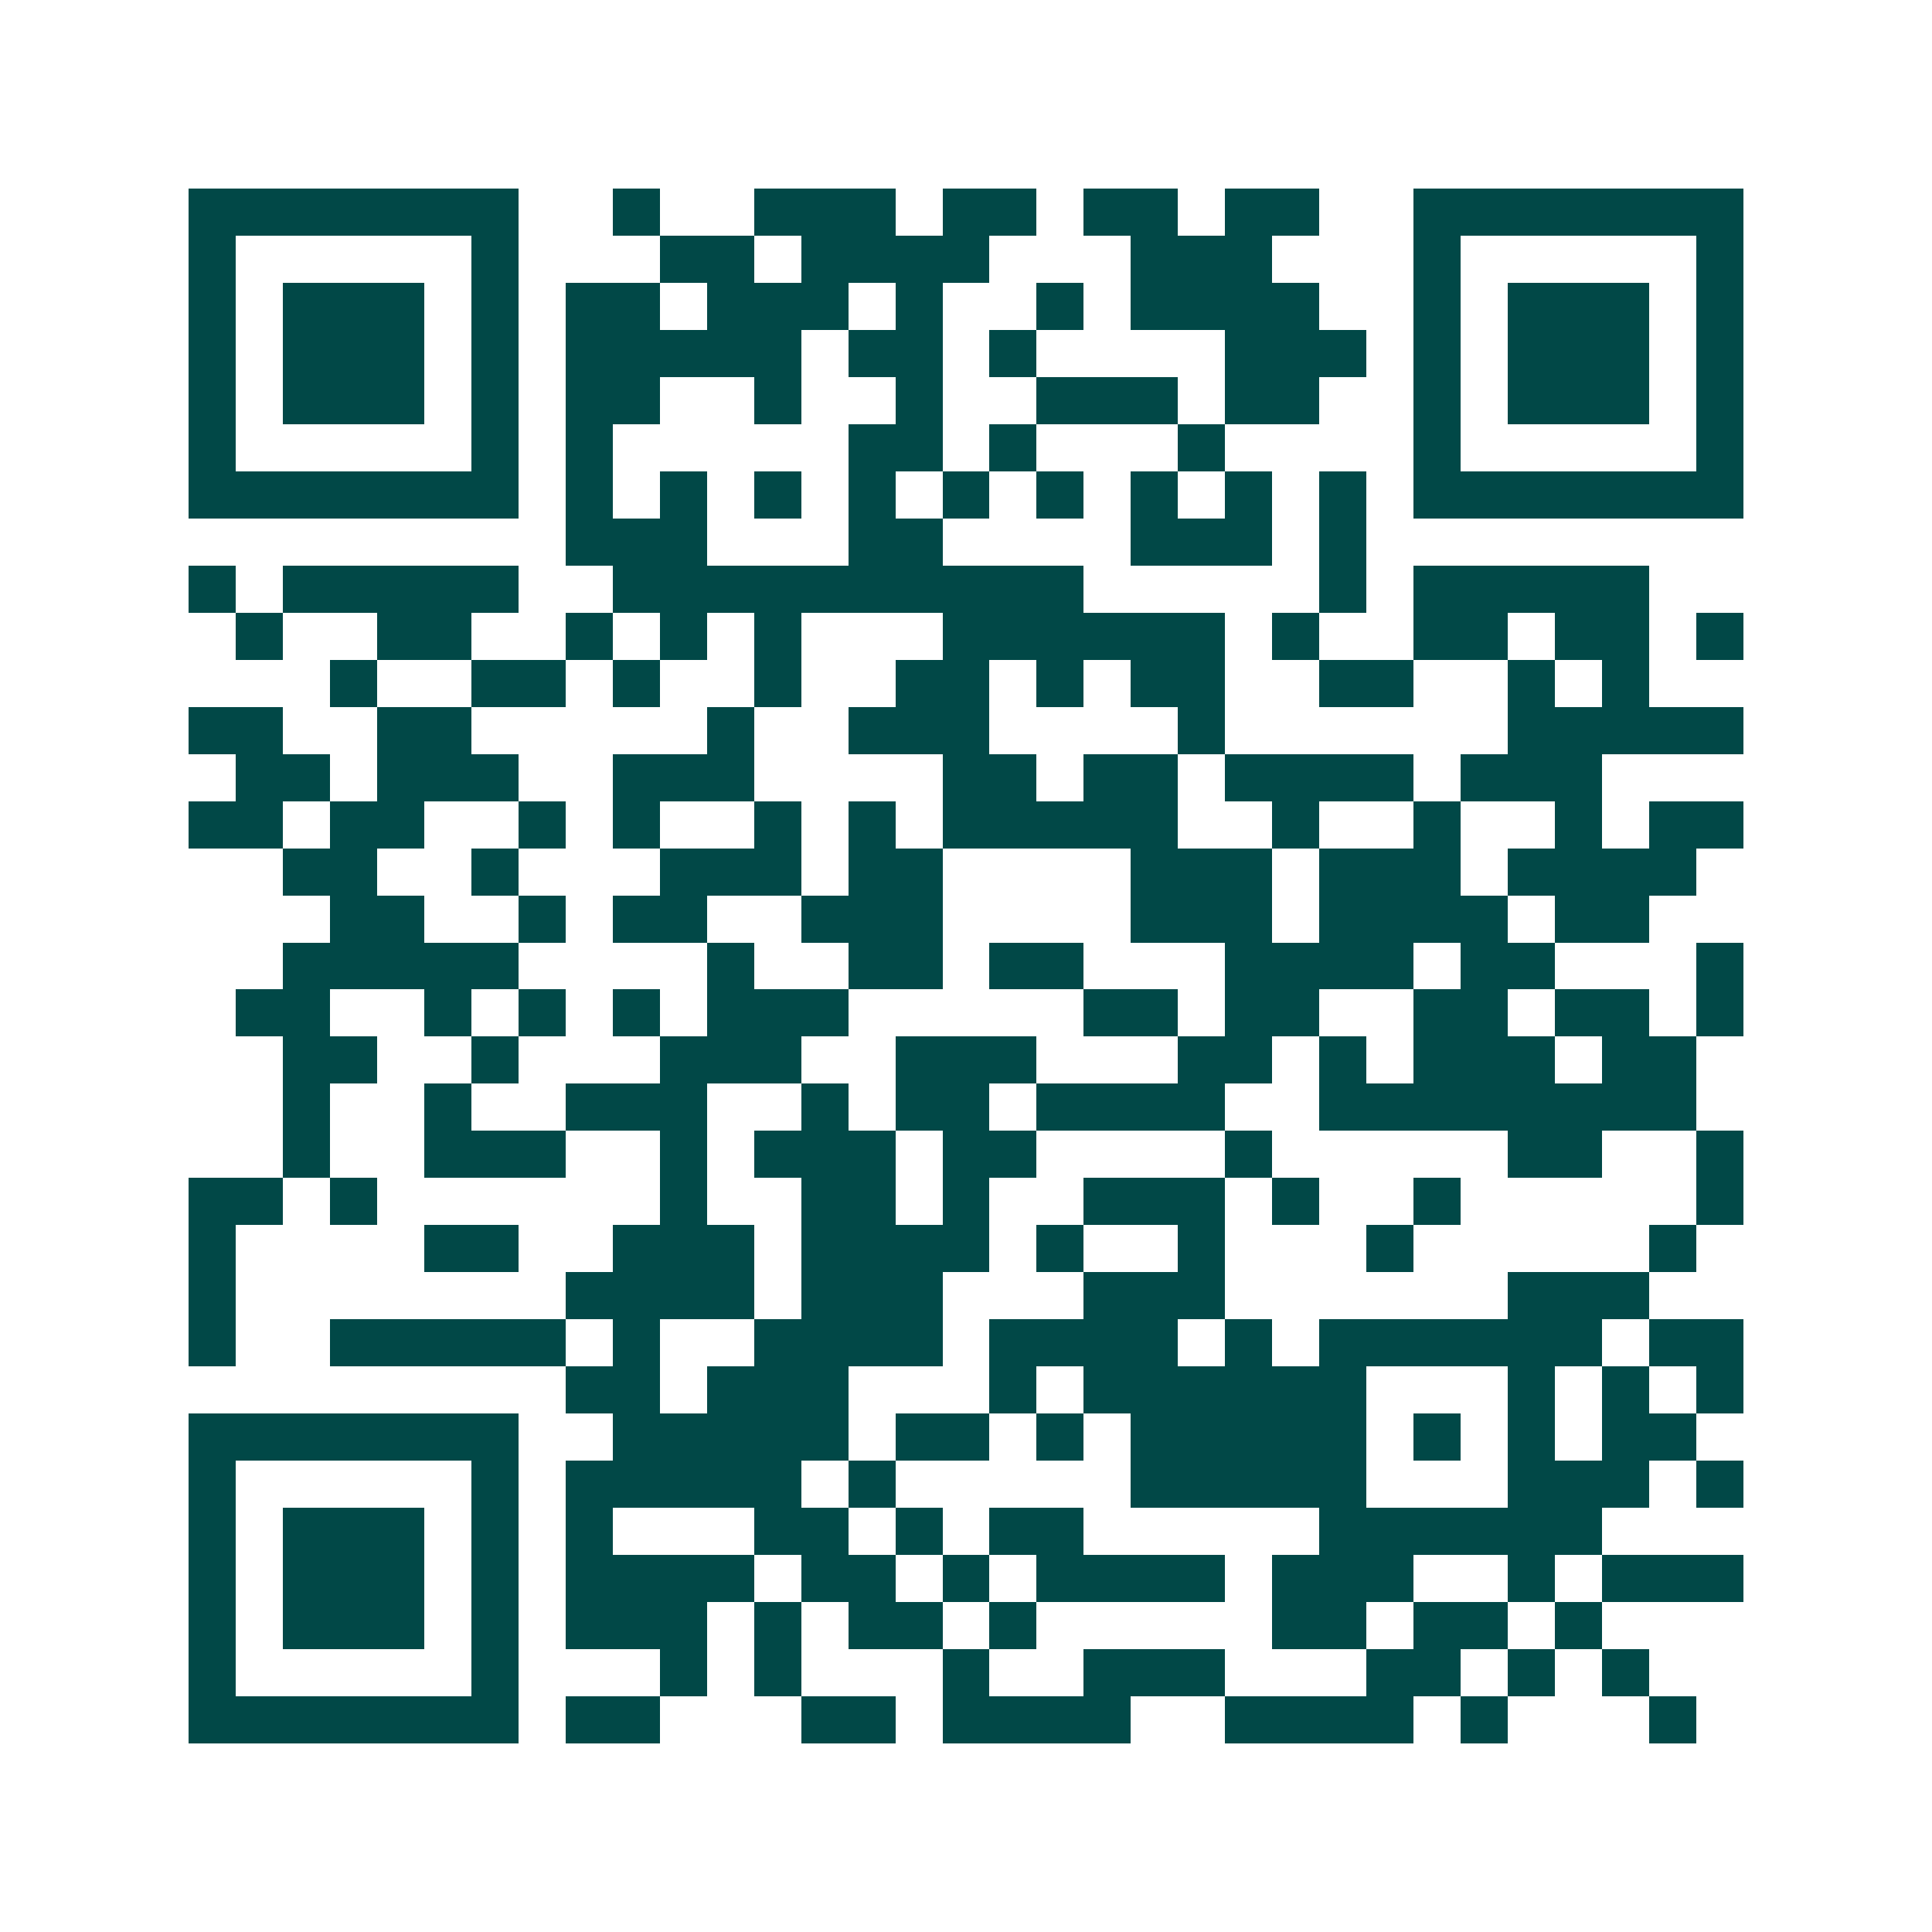 <svg xmlns="http://www.w3.org/2000/svg" width="200" height="200" viewBox="0 0 41 41" shape-rendering="crispEdges"><path fill="#ffffff" d="M0 0h41v41H0z"/><path stroke="#014847" d="M4 4.5h7m2 0h1m2 0h3m1 0h2m1 0h2m1 0h2m2 0h7M4 5.5h1m5 0h1m3 0h2m1 0h4m3 0h3m3 0h1m5 0h1M4 6.5h1m1 0h3m1 0h1m1 0h2m1 0h3m1 0h1m2 0h1m1 0h4m2 0h1m1 0h3m1 0h1M4 7.5h1m1 0h3m1 0h1m1 0h5m1 0h2m1 0h1m4 0h3m1 0h1m1 0h3m1 0h1M4 8.5h1m1 0h3m1 0h1m1 0h2m2 0h1m2 0h1m2 0h3m1 0h2m2 0h1m1 0h3m1 0h1M4 9.5h1m5 0h1m1 0h1m5 0h2m1 0h1m3 0h1m4 0h1m5 0h1M4 10.5h7m1 0h1m1 0h1m1 0h1m1 0h1m1 0h1m1 0h1m1 0h1m1 0h1m1 0h1m1 0h7M12 11.5h3m3 0h2m4 0h3m1 0h1M4 12.5h1m1 0h5m2 0h10m5 0h1m1 0h5M5 13.5h1m2 0h2m2 0h1m1 0h1m1 0h1m3 0h6m1 0h1m2 0h2m1 0h2m1 0h1M7 14.5h1m2 0h2m1 0h1m2 0h1m2 0h2m1 0h1m1 0h2m2 0h2m2 0h1m1 0h1M4 15.5h2m2 0h2m5 0h1m2 0h3m4 0h1m6 0h5M5 16.5h2m1 0h3m2 0h3m4 0h2m1 0h2m1 0h4m1 0h3M4 17.5h2m1 0h2m2 0h1m1 0h1m2 0h1m1 0h1m1 0h5m2 0h1m2 0h1m2 0h1m1 0h2M6 18.5h2m2 0h1m3 0h3m1 0h2m4 0h3m1 0h3m1 0h4M7 19.5h2m2 0h1m1 0h2m2 0h3m4 0h3m1 0h4m1 0h2M6 20.5h5m4 0h1m2 0h2m1 0h2m3 0h4m1 0h2m3 0h1M5 21.5h2m2 0h1m1 0h1m1 0h1m1 0h3m5 0h2m1 0h2m2 0h2m1 0h2m1 0h1M6 22.5h2m2 0h1m3 0h3m2 0h3m3 0h2m1 0h1m1 0h3m1 0h2M6 23.5h1m2 0h1m2 0h3m2 0h1m1 0h2m1 0h4m2 0h8M6 24.5h1m2 0h3m2 0h1m1 0h3m1 0h2m4 0h1m5 0h2m2 0h1M4 25.5h2m1 0h1m6 0h1m2 0h2m1 0h1m2 0h3m1 0h1m2 0h1m5 0h1M4 26.5h1m4 0h2m2 0h3m1 0h4m1 0h1m2 0h1m3 0h1m5 0h1M4 27.5h1m7 0h4m1 0h3m3 0h3m6 0h3M4 28.5h1m2 0h5m1 0h1m2 0h4m1 0h4m1 0h1m1 0h6m1 0h2M12 29.5h2m1 0h3m3 0h1m1 0h6m3 0h1m1 0h1m1 0h1M4 30.5h7m2 0h5m1 0h2m1 0h1m1 0h5m1 0h1m1 0h1m1 0h2M4 31.5h1m5 0h1m1 0h5m1 0h1m5 0h5m3 0h3m1 0h1M4 32.5h1m1 0h3m1 0h1m1 0h1m3 0h2m1 0h1m1 0h2m5 0h6M4 33.5h1m1 0h3m1 0h1m1 0h4m1 0h2m1 0h1m1 0h4m1 0h3m2 0h1m1 0h3M4 34.5h1m1 0h3m1 0h1m1 0h3m1 0h1m1 0h2m1 0h1m5 0h2m1 0h2m1 0h1M4 35.5h1m5 0h1m3 0h1m1 0h1m3 0h1m2 0h3m3 0h2m1 0h1m1 0h1M4 36.5h7m1 0h2m3 0h2m1 0h4m2 0h4m1 0h1m3 0h1"/></svg>
